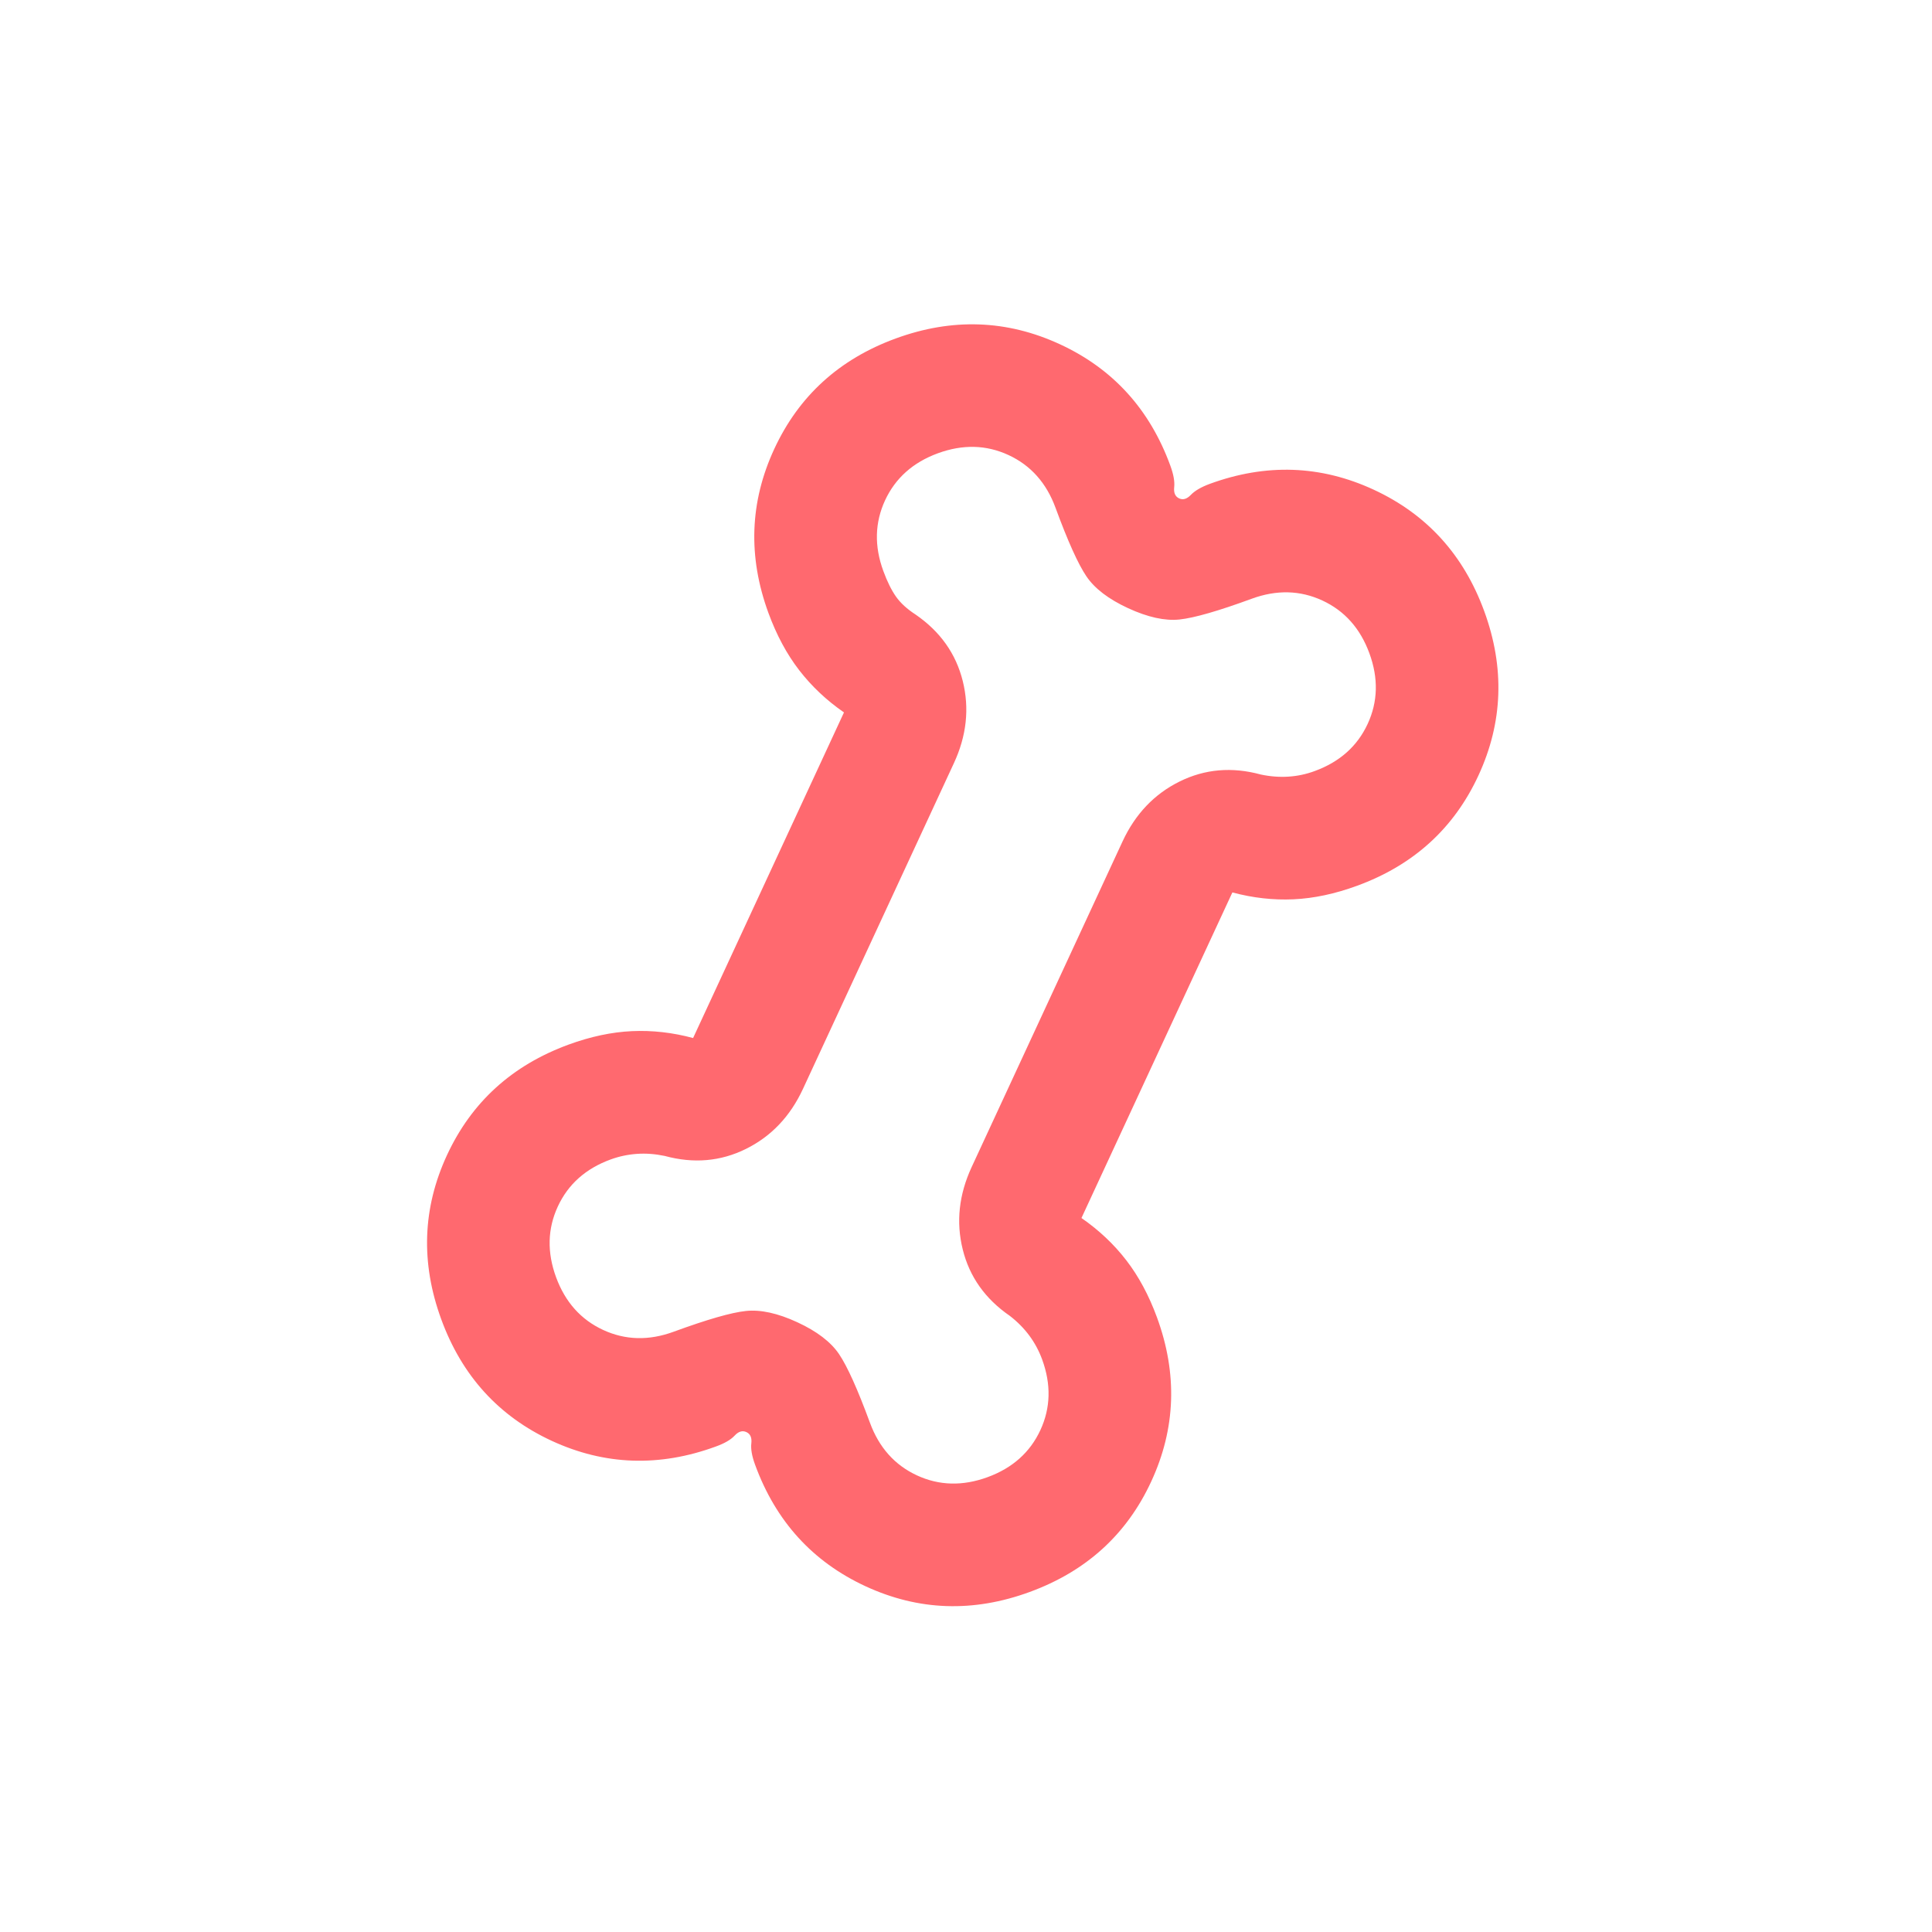 <svg width="63" height="63" viewBox="0 0 63 63" fill="none" xmlns="http://www.w3.org/2000/svg">
<g clip-path="url(#clip0_374_36)">
<path d="M33.577 51.912C31.736 52.587 29.952 52.525 28.224 51.726C26.497 50.926 25.296 49.605 24.622 47.762C24.519 47.481 24.478 47.249 24.5 47.064C24.521 46.879 24.467 46.757 24.338 46.698C24.209 46.639 24.081 46.678 23.956 46.813C23.83 46.949 23.625 47.067 23.343 47.169C21.502 47.844 19.718 47.782 17.99 46.983C16.263 46.183 15.062 44.862 14.388 43.019C13.714 41.177 13.777 39.392 14.576 37.666C15.377 35.94 16.697 34.739 18.538 34.064C19.256 33.801 19.945 33.655 20.607 33.624C21.268 33.594 21.933 33.669 22.601 33.849L27.521 23.231C26.952 22.838 26.466 22.379 26.061 21.855C25.656 21.331 25.323 20.71 25.059 19.992C24.384 18.151 24.447 16.367 25.248 14.639C26.049 12.911 27.369 11.71 29.209 11.037C31.05 10.364 32.834 10.427 34.563 11.226C36.291 12.025 37.492 13.345 38.164 15.187C38.267 15.468 38.309 15.701 38.289 15.885C38.269 16.07 38.322 16.192 38.449 16.251C38.575 16.311 38.703 16.273 38.832 16.138C38.961 16.003 39.165 15.884 39.444 15.78C41.285 15.105 43.069 15.168 44.797 15.969C46.525 16.77 47.726 18.09 48.399 19.93C49.072 21.77 49.01 23.555 48.212 25.283C47.414 27.011 46.093 28.212 44.249 28.885C43.531 29.148 42.842 29.295 42.18 29.325C41.519 29.355 40.854 29.28 40.186 29.101L35.265 39.718C35.834 40.112 36.321 40.57 36.726 41.095C37.13 41.619 37.464 42.24 37.727 42.957C38.402 44.798 38.34 46.583 37.54 48.31C36.741 50.037 35.42 51.238 33.577 51.912ZM32.204 48.168C33.016 47.871 33.589 47.359 33.925 46.635C34.261 45.91 34.28 45.142 33.983 44.33C33.88 44.049 33.741 43.791 33.567 43.555C33.392 43.318 33.181 43.104 32.931 42.91C32.126 42.356 31.613 41.633 31.393 40.741C31.172 39.849 31.269 38.955 31.683 38.059L36.604 27.44C37.019 26.545 37.639 25.893 38.463 25.485C39.288 25.076 40.171 25 41.113 25.256C41.42 25.321 41.721 25.344 42.015 25.325C42.31 25.306 42.597 25.245 42.876 25.141C43.687 24.843 44.261 24.332 44.597 23.607C44.933 22.882 44.952 22.114 44.654 21.303C44.357 20.492 43.846 19.918 43.121 19.582C42.396 19.246 41.628 19.227 40.817 19.524C39.725 19.925 38.94 20.15 38.463 20.201C37.986 20.251 37.428 20.128 36.788 19.833C36.149 19.538 35.695 19.191 35.426 18.793C35.157 18.395 34.821 17.651 34.42 16.56C34.123 15.749 33.612 15.175 32.887 14.839C32.162 14.503 31.394 14.484 30.582 14.781C29.771 15.079 29.198 15.59 28.861 16.315C28.526 17.04 28.506 17.808 28.804 18.619C28.93 18.963 29.067 19.24 29.215 19.452C29.364 19.664 29.577 19.859 29.855 20.039C30.66 20.593 31.173 21.317 31.395 22.21C31.616 23.103 31.519 23.997 31.103 24.891L26.183 35.509C25.767 36.405 25.148 37.057 24.323 37.465C23.499 37.873 22.616 37.95 21.674 37.693C21.367 37.629 21.067 37.606 20.774 37.626C20.481 37.646 20.193 37.706 19.911 37.809C19.099 38.106 18.526 38.617 18.19 39.342C17.854 40.067 17.835 40.835 18.132 41.647C18.43 42.458 18.941 43.031 19.666 43.367C20.391 43.703 21.159 43.723 21.97 43.425C23.062 43.025 23.847 42.799 24.324 42.749C24.801 42.699 25.359 42.821 25.998 43.116C26.637 43.411 27.092 43.758 27.361 44.157C27.63 44.555 27.965 45.299 28.366 46.389C28.664 47.201 29.175 47.774 29.9 48.11C30.625 48.446 31.393 48.465 32.204 48.168Z" fill="#FF696F"/>
</g>
<defs>
<clipPath id="clip0_374_36">
<rect width="47.857" height="47.857" fill="white" transform="translate(0.69 17.246) rotate(-20.135)"/>
</clipPath>
</defs>
</svg>

